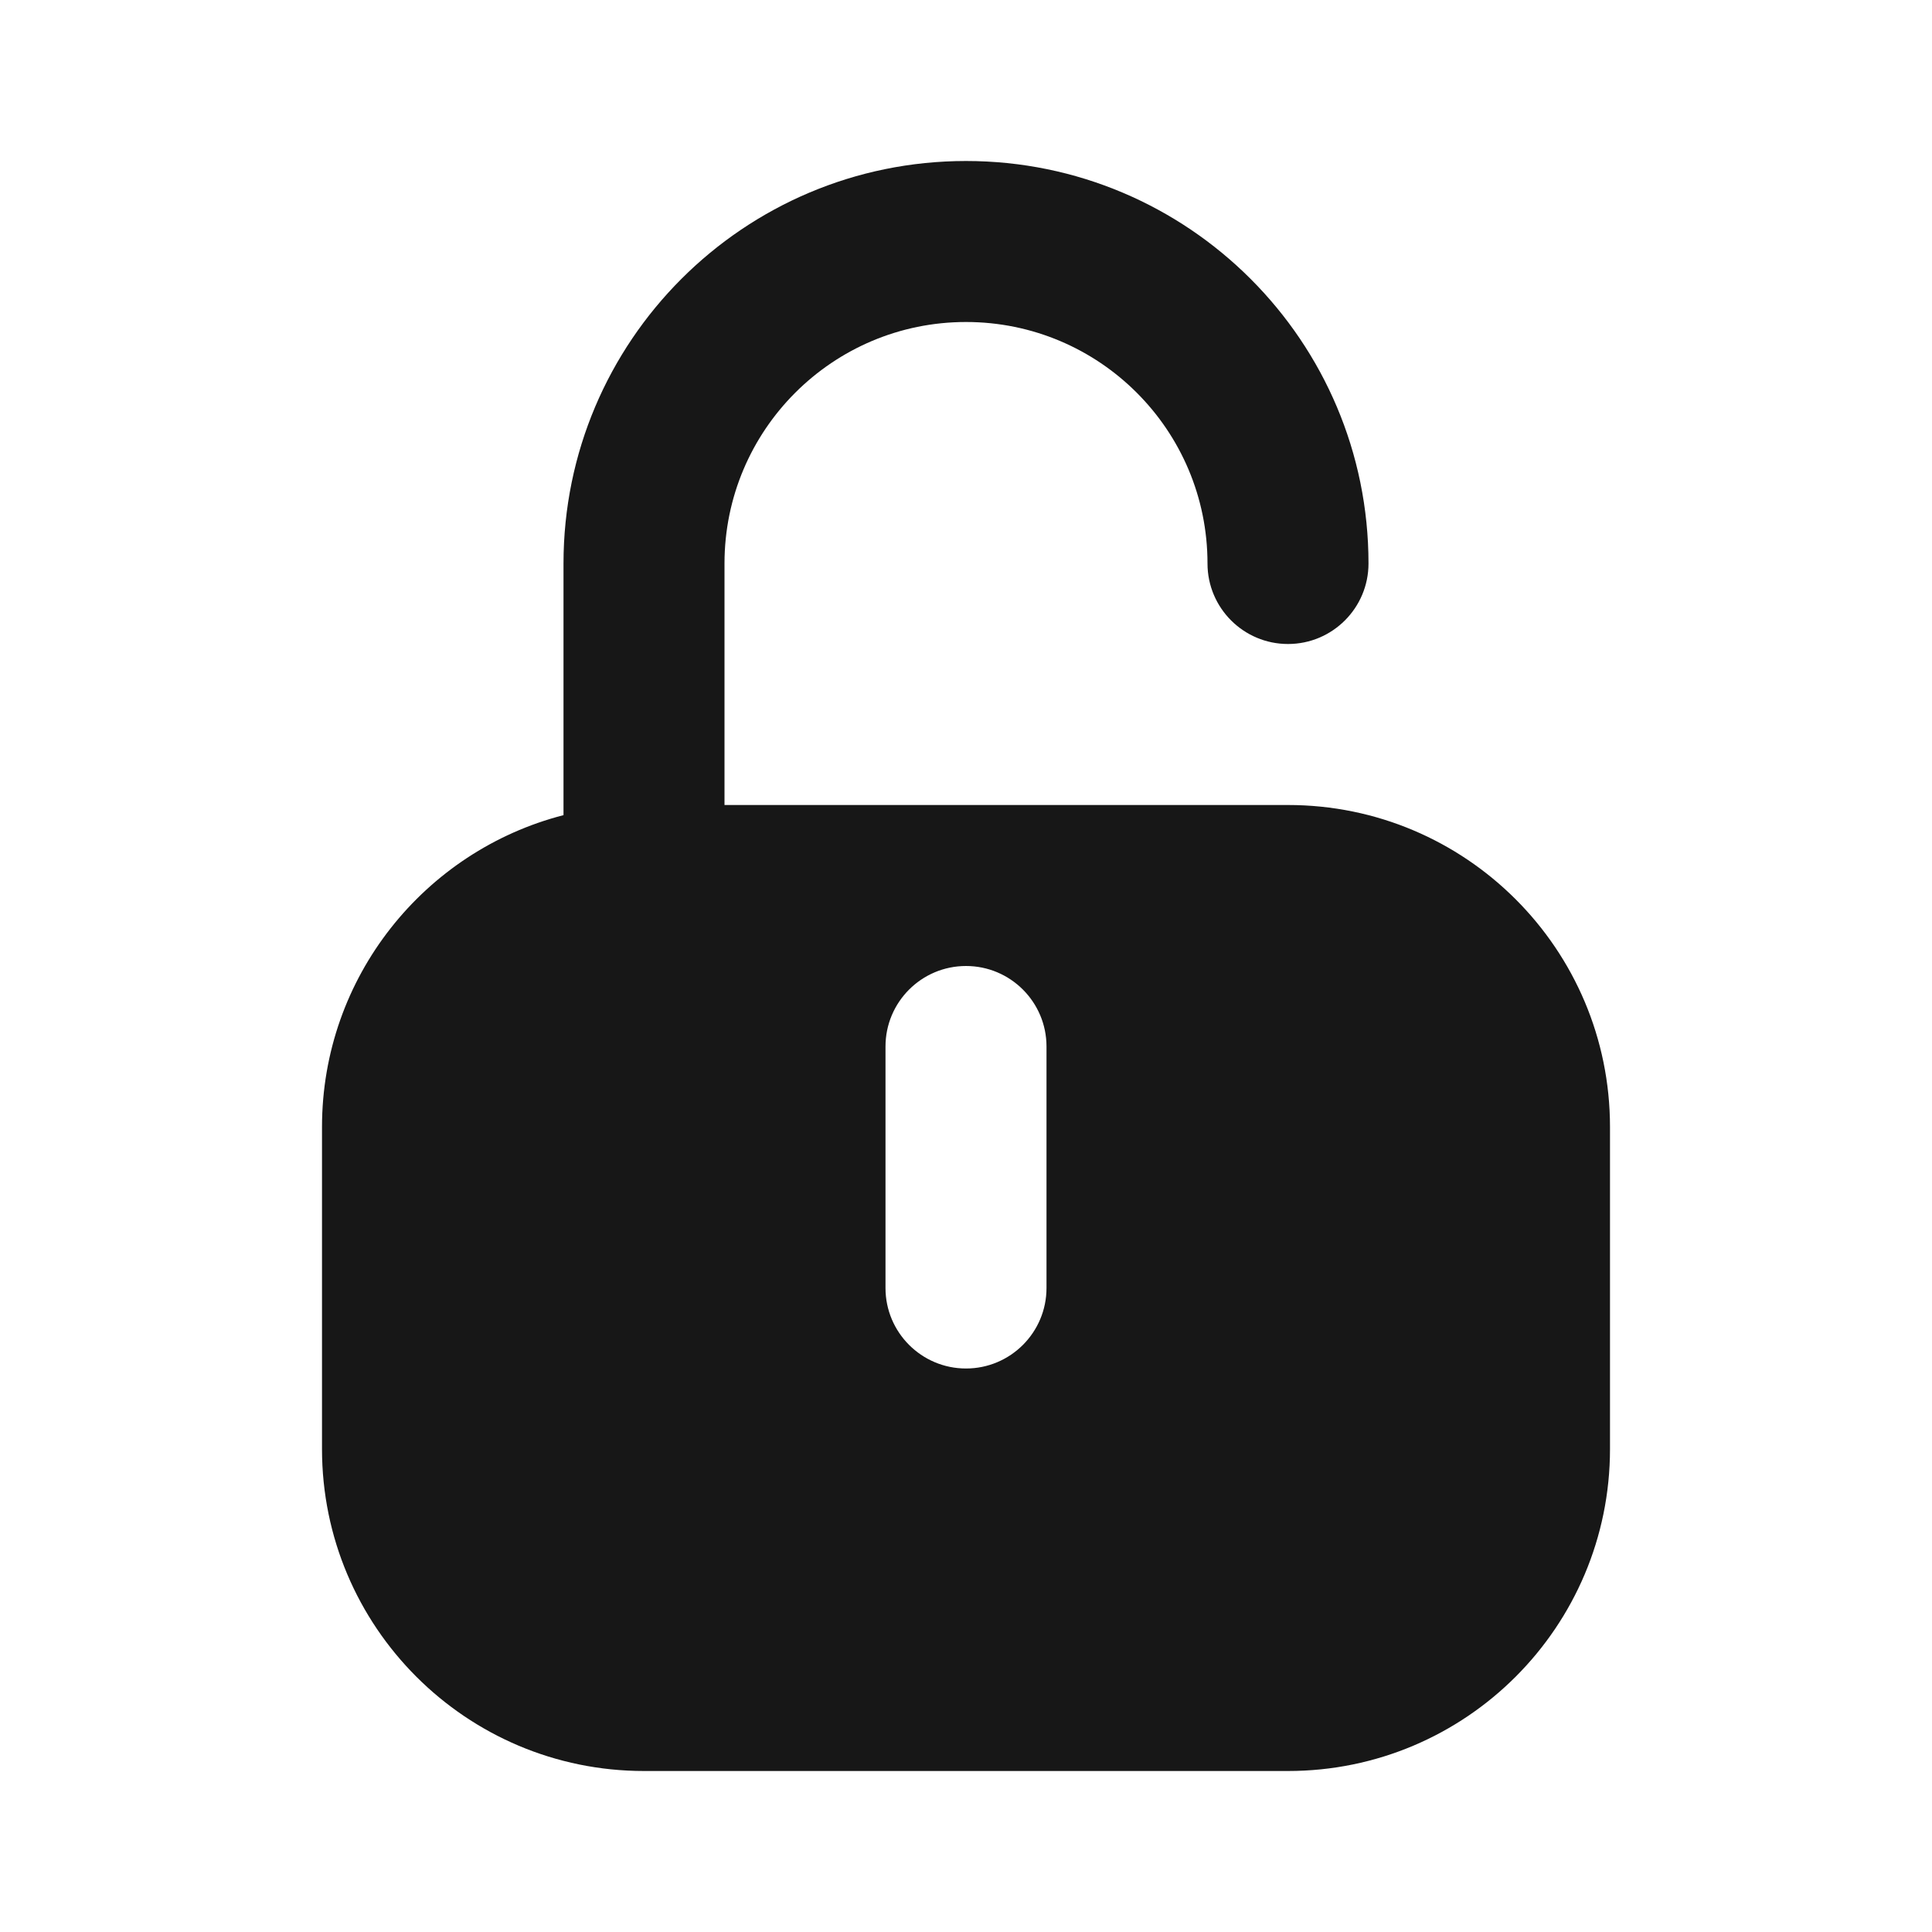 <svg width="24" height="24" viewBox="0 0 24 24" fill="none" xmlns="http://www.w3.org/2000/svg">
<path fill-rule="evenodd" clip-rule="evenodd" d="M12 4C10.343 4 9 5.343 9 7V10H16C18.209 10 20 11.791 20 14V18C20 20.209 18.209 22 16 22H8C5.791 22 4 20.209 4 18V14C4 12.136 5.275 10.57 7 10.126V7C7 4.239 9.239 2 12 2C14.761 2 17 4.239 17 7C17 7.552 16.552 8 16 8C15.448 8 15 7.552 15 7C15 5.343 13.657 4 12 4ZM12 12C11.448 12 11 12.448 11 13V16C11 16.552 11.448 17 12 17C12.552 17 13 16.552 13 16V13C13 12.448 12.552 12 12 12Z" fill="#171717"/>
</svg>
